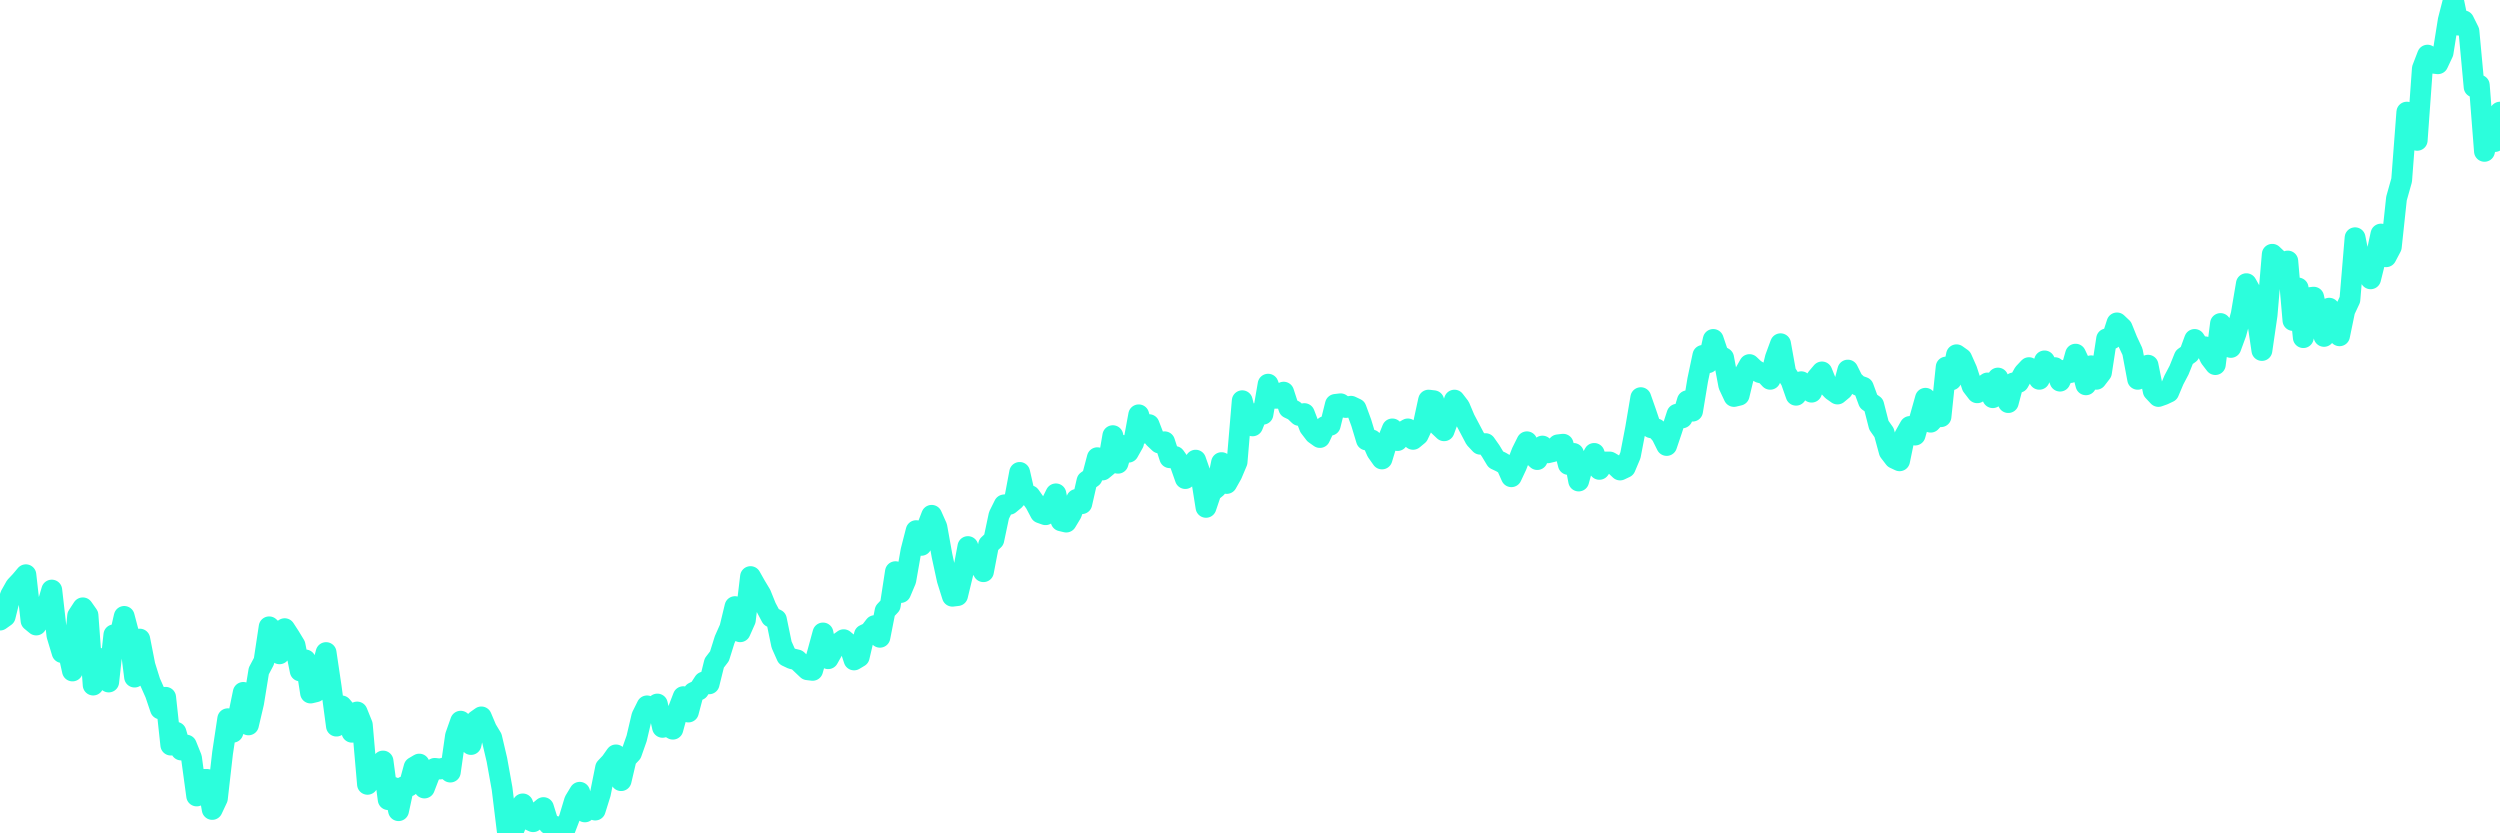 <?xml version="1.0" encoding="UTF-8"?>
<svg width="240" height="80" version="1.1" xmlns="http://www.w3.org/2000/svg">
    <path d="M0,59.529 L0.497,59.176 L0.994,57.176 L1.491,56.294 L1.988,55.765 L2.484,55.176 L2.981,59.588 L3.478,60 L3.975,59.294 L4.472,58.353 L4.969,56.647 L5.466,61 L5.963,62.647 L6.46,62.176 L6.957,64.412 L7.453,59.118 L7.95,58.353 L8.447,59.059 L8.944,65.765 L9.441,63.176 L9.938,63.412 L10.435,65.471 L10.932,60.941 L11.429,61.353 L11.925,59.176 L12.422,61.059 L12.919,65 L13.416,61.353 L13.913,63.882 L14.41,65.471 L14.907,66.588 L15.404,68.059 L15.901,66.941 L16.398,71.529 L16.894,70.294 L17.391,72 L17.888,71.529 L18.385,72.765 L18.882,76.412 L19.379,74.824 L19.876,74.824 L20.373,77.706 L20.87,76.647 L21.366,72.294 L21.863,69 L22.36,70.294 L22.857,68.882 L23.354,66.471 L23.851,69.588 L24.348,67.471 L24.845,64.412 L25.342,63.471 L25.839,60.176 L26.335,60.647 L26.832,62.765 L27.329,60.353 L27.826,61.118 L28.323,61.941 L28.82,64.412 L29.317,63.353 L29.814,66.529 L30.311,66.412 L30.807,64.529 L31.304,62.647 L31.801,66 L32.298,69.706 L32.795,67.765 L33.292,68.353 L33.789,70.294 L34.286,68.353 L34.783,69.588 L35.28,75.294 L35.776,74.588 L36.273,74.588 L36.77,73.059 L37.267,76.765 L37.764,75.588 L38.261,77.824 L38.758,75.529 L39.255,75.471 L39.752,73.647 L40.248,73.353 L40.745,75.647 L41.242,74.353 L41.739,73.765 L42.236,73.824 L42.733,73.706 L43.23,74.118 L43.727,70.647 L44.224,69.235 L44.72,70.588 L45.217,71.471 L45.714,69.176 L46.211,68.824 L46.708,70 L47.205,70.824 L47.702,72.941 L48.199,75.706 L48.696,79.765 L49.193,80 L49.689,78.765 L50.186,77.176 L50.683,78.647 L51.18,78.882 L51.677,77.941 L52.174,77.529 L52.671,79.118 L53.168,79.294 L53.665,79.412 L54.161,79.824 L54.658,78.529 L55.155,76.882 L55.652,76.059 L56.149,77.941 L56.646,77.471 L57.143,77.765 L57.64,76.176 L58.137,73.706 L58.634,73.176 L59.13,72.471 L59.627,74.941 L60.124,72.824 L60.621,72.294 L61.118,70.882 L61.615,68.765 L62.112,67.765 L62.609,68.412 L63.106,67.588 L63.602,69.824 L64.099,69.706 L64.596,70 L65.093,68.176 L65.59,66.882 L66.087,68.353 L66.584,66.471 L67.081,66.235 L67.578,65.471 L68.075,65.647 L68.571,63.647 L69.068,63 L69.565,61.412 L70.062,60.294 L70.559,58.235 L71.056,60.647 L71.553,59.529 L72.05,55.353 L72.547,56.235 L73.043,57.059 L73.54,58.294 L74.037,59.235 L74.534,59.471 L75.031,61.882 L75.528,63 L76.025,63.235 L76.522,63.353 L77.019,63.824 L77.516,64.294 L78.012,64.353 L78.509,62.588 L79.006,60.765 L79.503,63.235 L80,62.353 L80.497,61.765 L80.994,61.412 L81.491,61.824 L81.988,63.353 L82.484,63.059 L82.981,60.941 L83.478,60.706 L83.975,60.059 L84.472,61.176 L84.969,58.647 L85.466,58.118 L85.963,54.882 L86.46,56.882 L86.957,55.706 L87.453,52.882 L87.95,50.941 L88.447,52.353 L88.944,50.765 L89.441,49.471 L89.938,50.588 L90.435,53.353 L90.932,55.647 L91.429,57.235 L91.925,57.176 L92.422,55.118 L92.919,52.471 L93.416,54.235 L93.913,53.765 L94.41,54.882 L94.907,52.294 L95.404,51.824 L95.901,49.471 L96.398,48.471 L96.894,48.412 L97.391,48 L97.888,45.353 L98.385,47.529 L98.882,47.588 L99.379,48.294 L99.876,49.235 L100.373,49.412 L100.87,48.412 L101.366,47.412 L101.863,50 L102.36,50.118 L102.857,49.294 L103.354,47.941 L103.851,48.353 L104.348,46.176 L104.845,45.824 L105.342,43.941 L105.839,45.118 L106.335,44.706 L106.832,41.824 L107.329,44.471 L107.826,42.765 L108.323,43.412 L108.82,42.529 L109.317,39.824 L109.814,41.588 L110.311,40.765 L110.807,42.059 L111.304,42.529 L111.801,42.412 L112.298,43.941 L112.795,43.824 L113.292,44.529 L113.789,45.941 L114.286,45.294 L114.783,44.176 L115.28,45.588 L115.776,48.706 L116.273,47.235 L116.77,46.824 L117.267,44.412 L117.764,46.412 L118.261,45.529 L118.758,44.353 L119.255,38.471 L119.752,40.412 L120.248,40.882 L120.745,39.647 L121.242,39.765 L121.739,36.882 L122.236,38.235 L122.733,38.235 L123.23,37.647 L123.727,39.176 L124.224,39.412 L124.72,39.882 L125.217,39.706 L125.714,41 L126.211,41.647 L126.708,42 L127.205,40.941 L127.702,40.824 L128.199,38.824 L128.696,38.765 L129.193,39.118 L129.689,39 L130.186,39.235 L130.683,40.588 L131.18,42.235 L131.677,42.235 L132.174,43.353 L132.671,44.059 L133.168,42.412 L133.665,41.176 L134.161,42.294 L134.658,41.471 L135.155,41.176 L135.652,42.176 L136.149,41.765 L136.646,40.706 L137.143,38.412 L137.64,38.471 L138.137,40.882 L138.634,41.353 L139.13,40 L139.627,38.412 L140.124,39.059 L140.621,40.235 L141.118,41.176 L141.615,42.118 L142.112,42.647 L142.609,42.588 L143.106,43.294 L143.602,44.118 L144.099,44.353 L144.596,44.647 L145.093,45.765 L145.59,44.706 L146.087,43.412 L146.584,42.412 L147.081,43.647 L147.578,44.118 L148.075,42.824 L148.571,43.471 L149.068,43.353 L149.565,42.706 L150.062,42.647 L150.559,44.588 L151.056,43.529 L151.553,46.176 L152.05,44.353 L152.547,44.471 L153.043,43.529 L153.54,45.059 L154.037,44.353 L154.534,44.353 L155.031,44.647 L155.528,45.118 L156.025,44.882 L156.522,43.706 L157.019,41.118 L157.516,38.176 L158.012,39.588 L158.509,41.059 L159.006,41.176 L159.503,41.765 L160,42.765 L160.497,41.294 L160.994,39.765 L161.491,40.118 L161.988,38.471 L162.484,39.471 L162.981,36.471 L163.478,34.118 L163.975,34.824 L164.472,32.588 L164.969,34.059 L165.466,34.353 L165.963,37 L166.46,38.059 L166.957,37.941 L167.453,35.882 L167.95,35 L168.447,35.471 L168.944,35.765 L169.441,35.882 L169.938,36.412 L170.435,34.353 L170.932,33 L171.429,35.765 L171.925,36.529 L172.422,37.941 L172.919,36.647 L173.416,37.294 L173.913,37.647 L174.41,36.294 L174.907,35.706 L175.404,36.941 L175.901,37.471 L176.398,37.824 L176.894,37.412 L177.391,35.529 L177.888,36.529 L178.385,37 L178.882,37.176 L179.379,38.529 L179.876,38.882 L180.373,40.824 L180.87,41.529 L181.366,43.353 L181.863,44 L182.36,44.235 L182.857,41.824 L183.354,40.941 L183.851,41.765 L184.348,40 L184.845,38.235 L185.342,40.529 L185.839,40 L186.335,40 L186.832,35.235 L187.329,36.471 L187.826,34.059 L188.323,34.412 L188.82,35.529 L189.317,37.059 L189.814,37.706 L190.311,37.118 L190.807,36.765 L191.304,38.176 L191.801,36.294 L192.298,37.588 L192.795,38.647 L193.292,36.765 L193.789,36.706 L194.286,35.824 L194.783,35.294 L195.28,35.588 L195.776,36.412 L196.273,34.647 L196.77,35.647 L197.267,35.294 L197.764,36.588 L198.261,35.529 L198.758,35.765 L199.255,34 L199.752,35.059 L200.248,36.941 L200.745,35.118 L201.242,36.412 L201.739,35.765 L202.236,32.529 L202.733,32.529 L203.23,31 L203.727,31.471 L204.224,32.706 L204.72,33.765 L205.217,36.412 L205.714,35.588 L206.211,35.059 L206.708,37.529 L207.205,38.059 L207.702,37.882 L208.199,37.647 L208.696,36.471 L209.193,35.529 L209.689,34.294 L210.186,33.941 L210.683,32.588 L211.18,33.353 L211.677,33.294 L212.174,34.353 L212.671,35 L213.168,31.059 L213.665,33.118 L214.161,33.353 L214.658,32 L215.155,30.176 L215.652,27.235 L216.149,28.118 L216.646,30.294 L217.143,33.647 L217.64,30.235 L218.137,24.412 L218.634,24.882 L219.13,25.294 L219.627,25.059 L220.124,30.765 L220.621,27.647 L221.118,32.412 L221.615,28.588 L222.112,28.529 L222.609,30.824 L223.106,32.294 L223.602,29.588 L224.099,31.647 L224.596,32.235 L225.093,29.824 L225.59,28.765 L226.087,22.824 L226.584,25.294 L227.081,25.882 L227.578,26.765 L228.075,24.765 L228.571,22.471 L229.068,24.647 L229.565,23.706 L230.062,19.059 L230.559,17.294 L231.056,10.765 L231.553,12.353 L232.05,13.471 L232.547,6.588 L233.043,5.294 L233.54,6.059 L234.037,6.118 L234.534,5.059 L235.031,1.941 L235.528,0 L236.025,2.412 L236.522,2 L237.019,3 L237.516,8.353 L238.012,8.176 L238.509,14.529 L239.006,12.471 L239.503,13.588 L240,10.765" 
        fill="none" 
        stroke="#2CFEDC" 
        stroke-width="2" 
        stroke-linecap="round" 
        stroke-linejoin="round"/>
</svg>